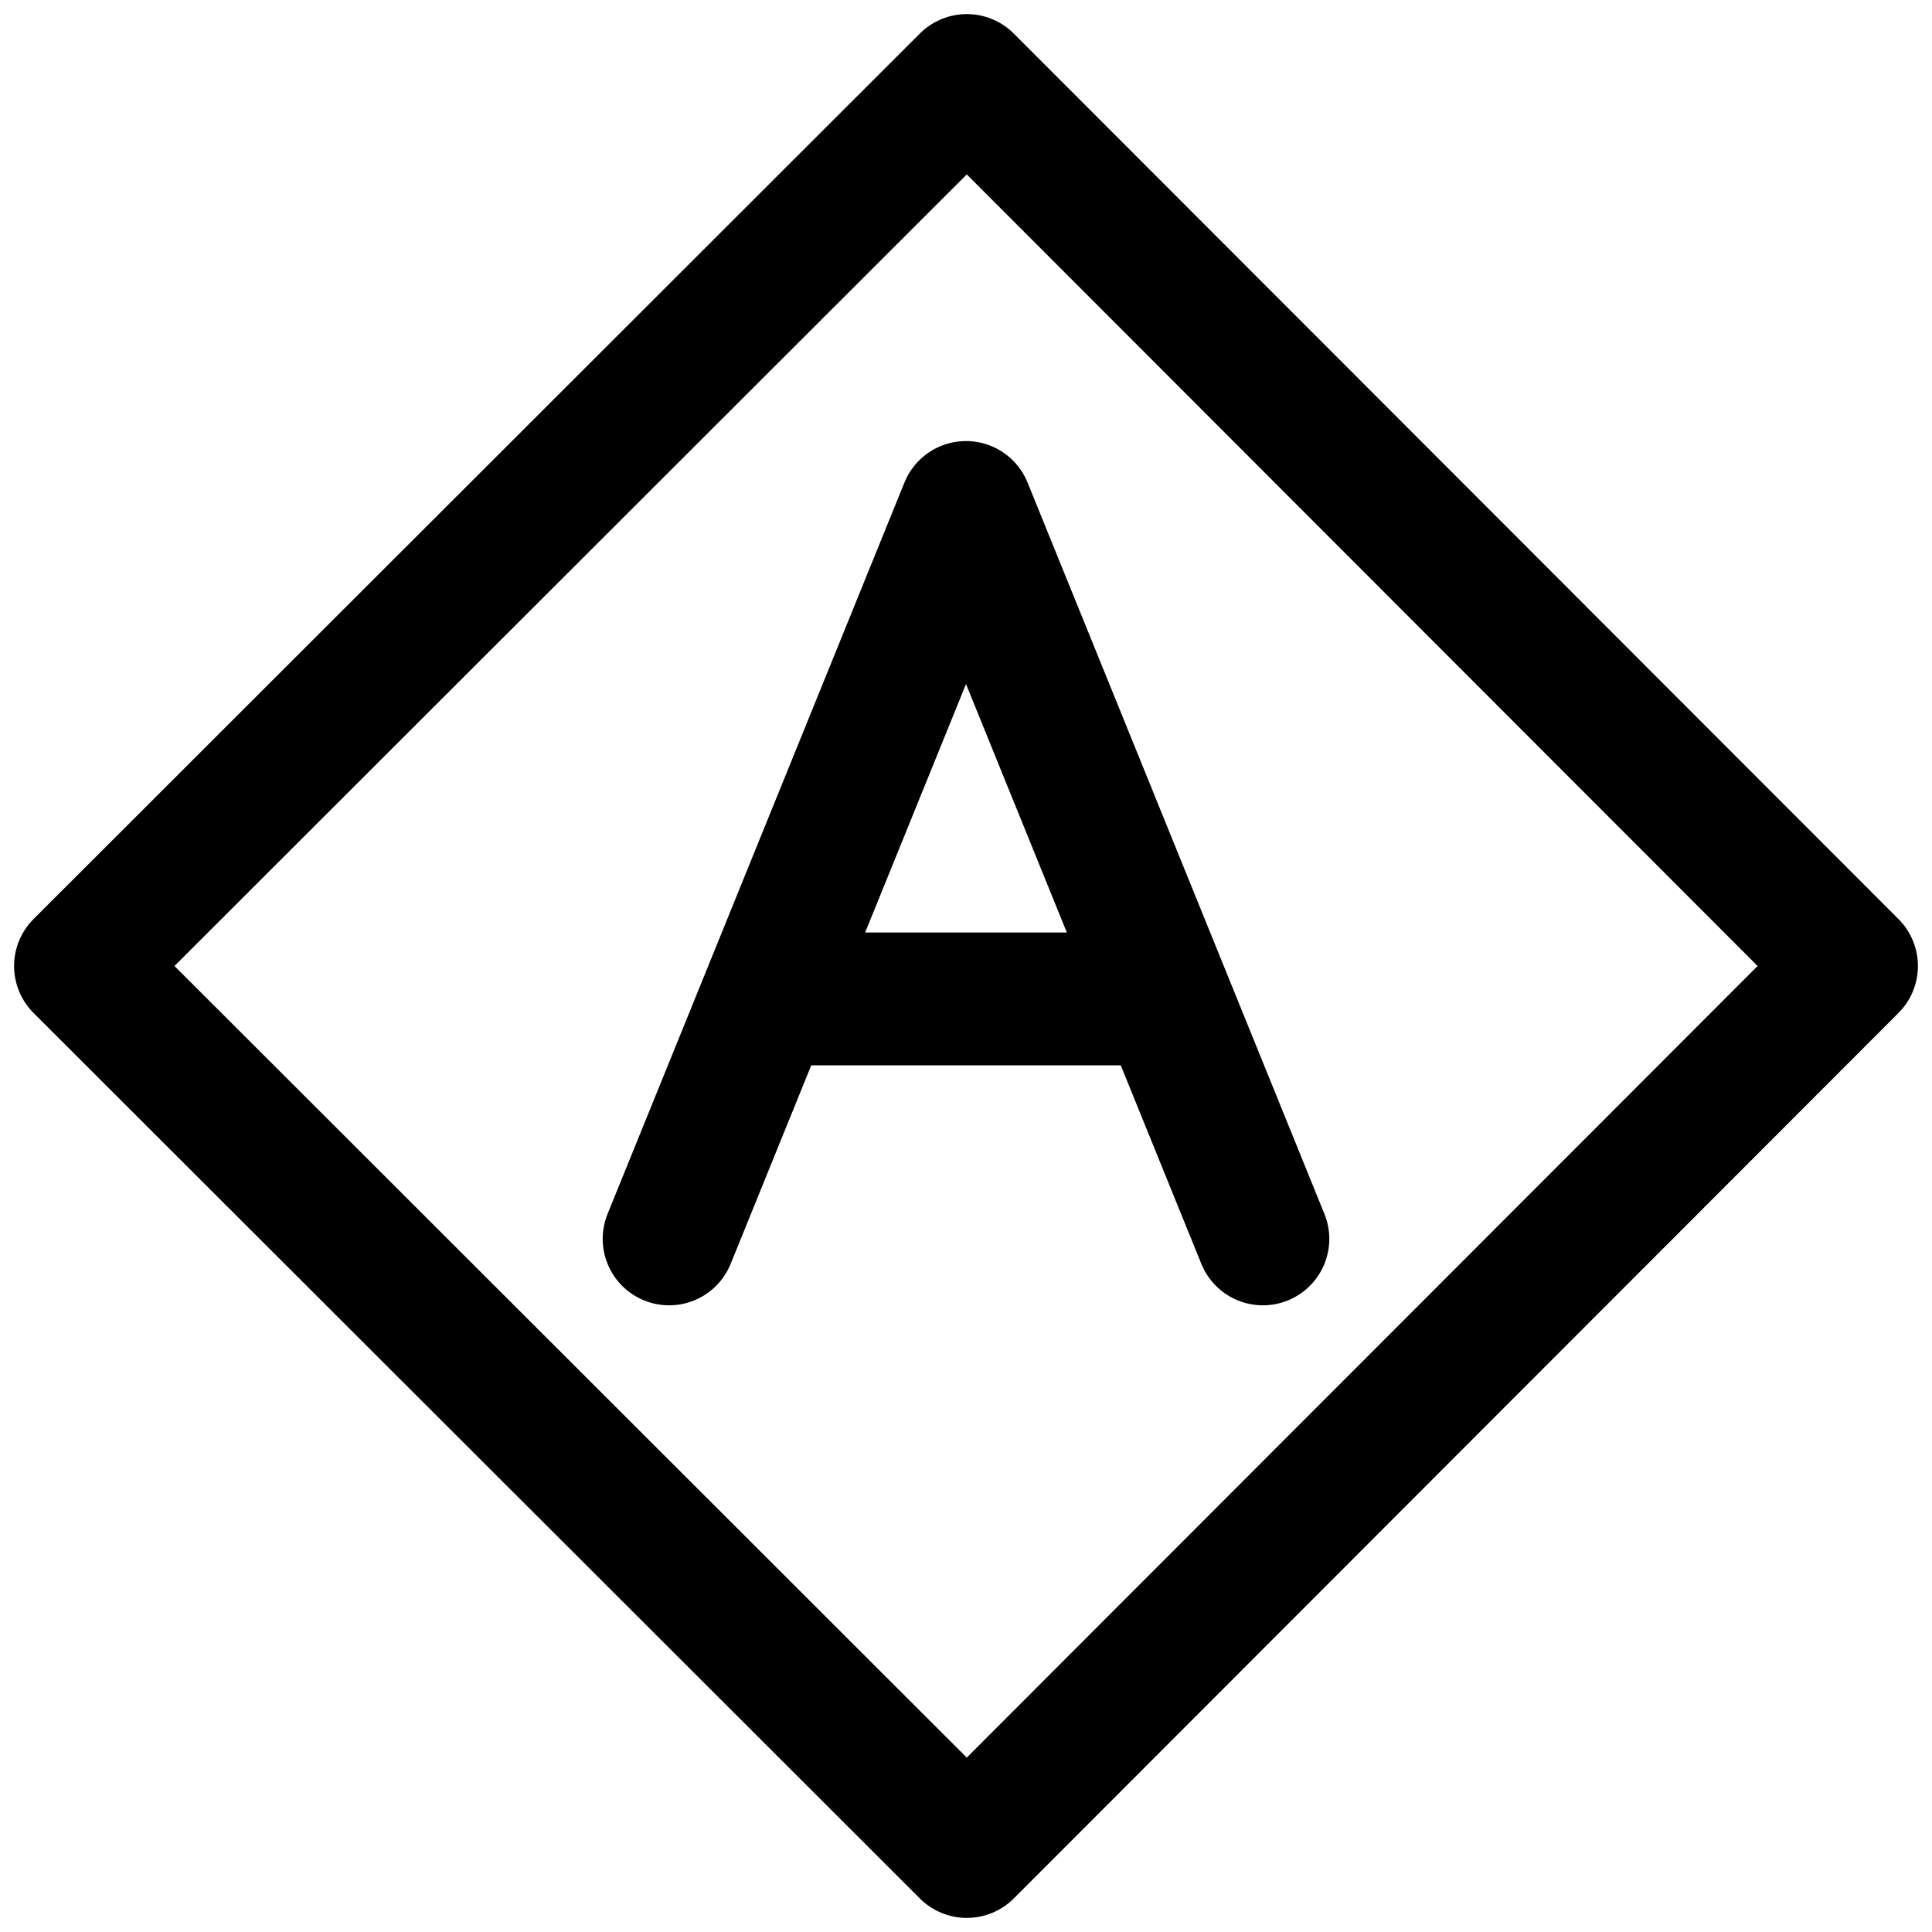 <svg width="24" height="24" viewBox="0 0 24 24" fill="none" xmlns="http://www.w3.org/2000/svg">
<path d="M8.312 15.39L12 6.304L15.688 15.39" stroke="black" stroke-width="1.65" stroke-linecap="round" stroke-linejoin="round"/>
<path d="M9.531 12.409H14.445" stroke="black" stroke-width="1.65"/>
<path d="M12.01 1L1 12L12.01 23L23 12L12.01 1Z" stroke="black" stroke-width="1.65" stroke-linejoin="round"/>
</svg>
